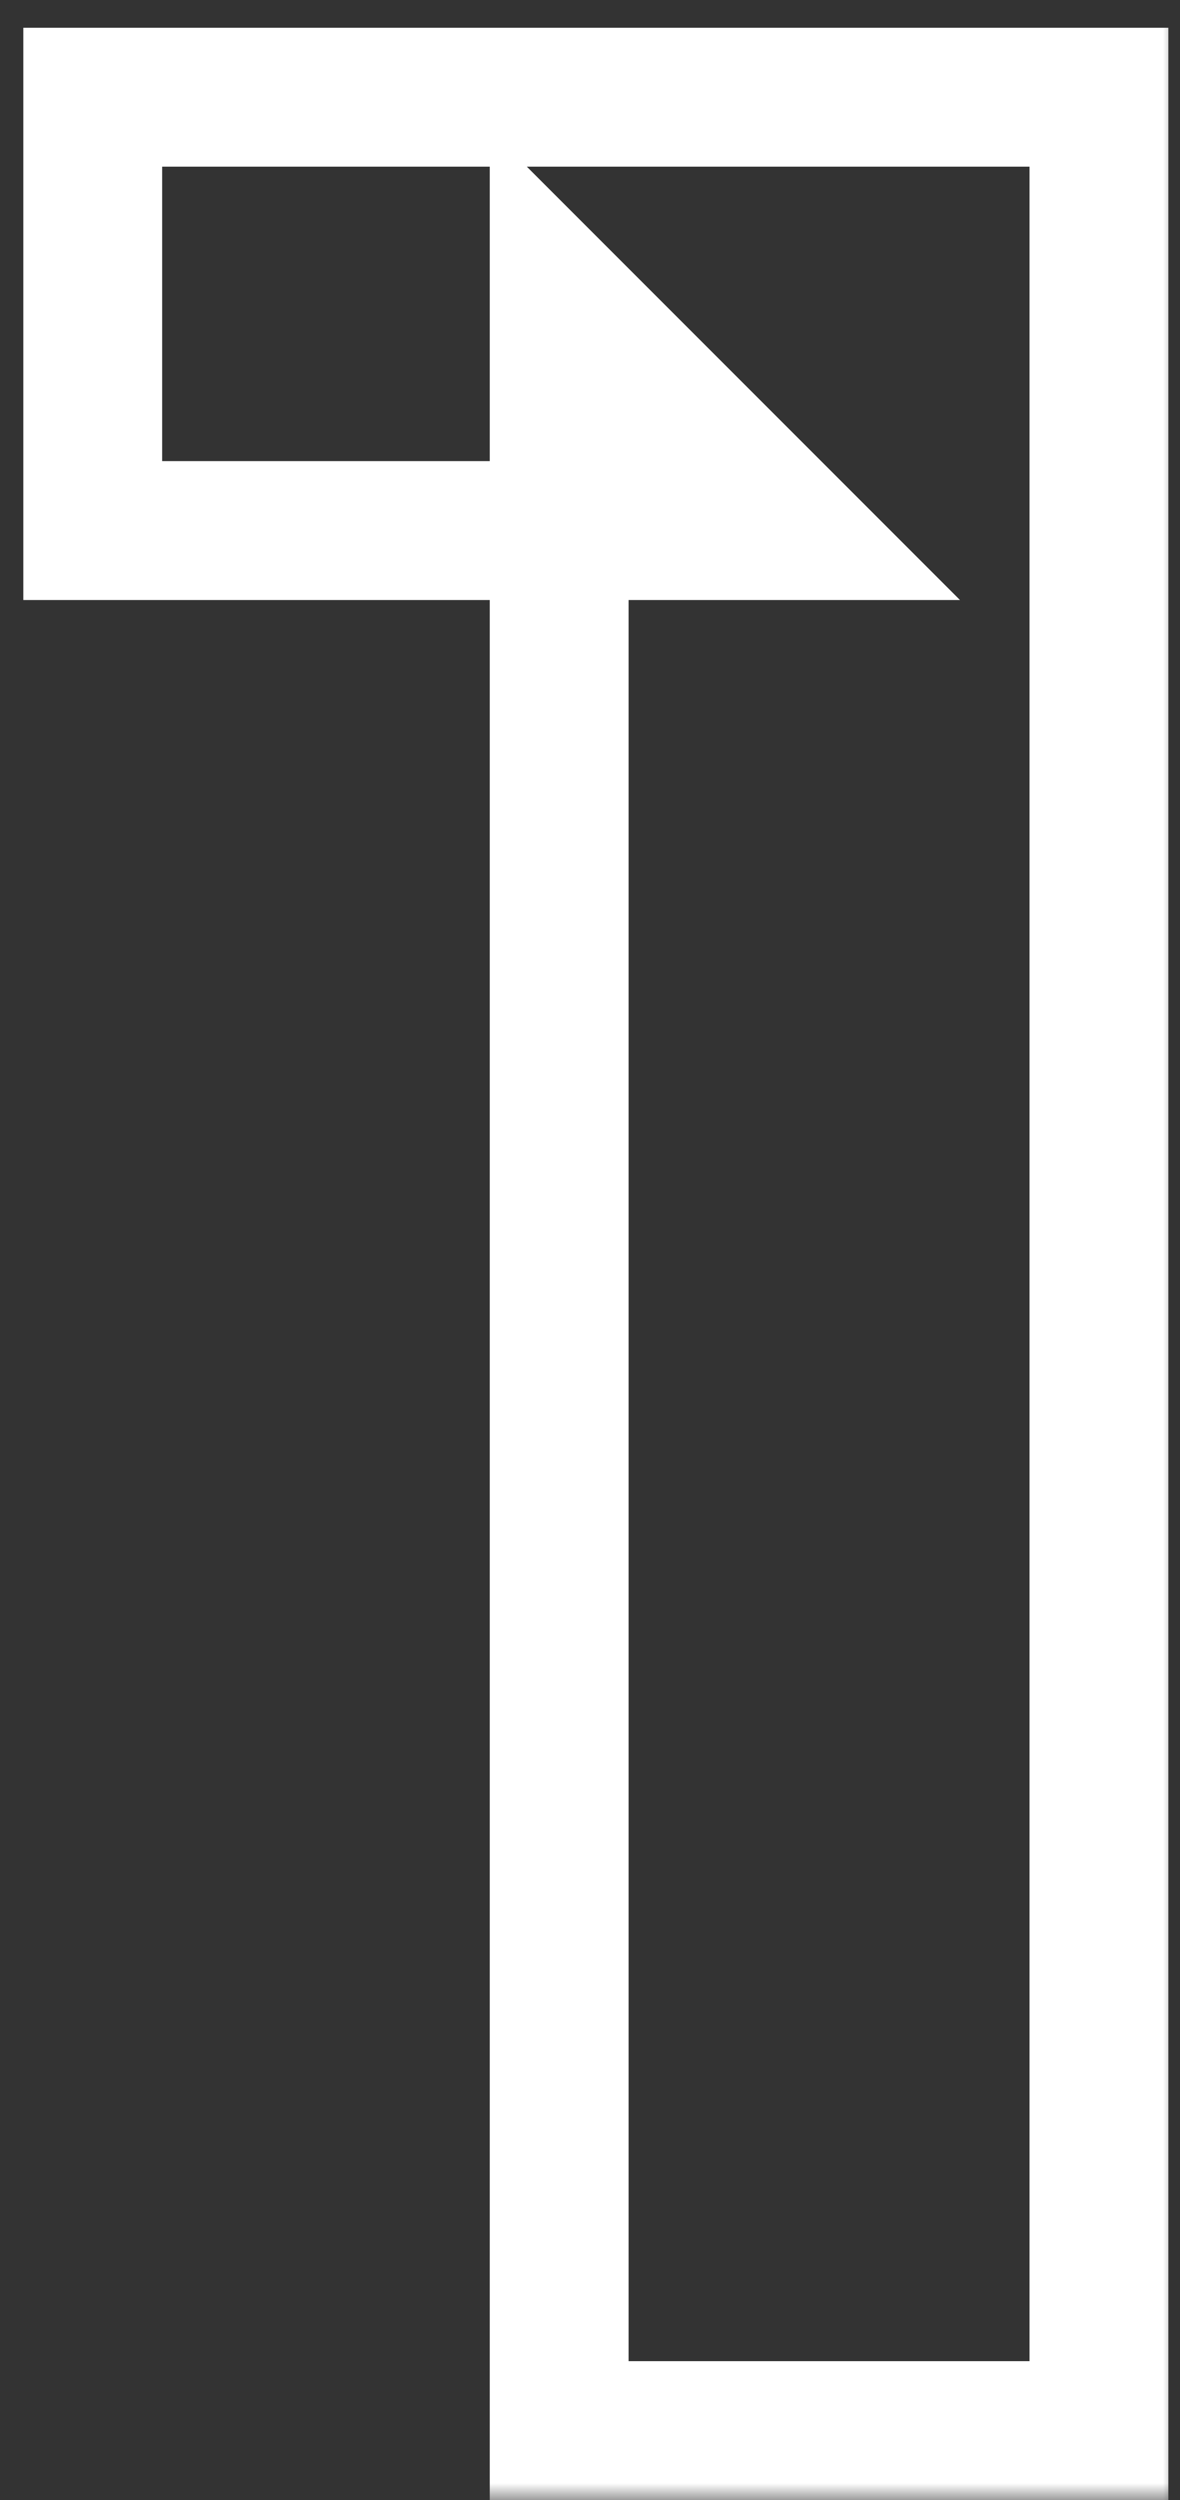 <?xml version="1.0" encoding="UTF-8"?> <svg xmlns="http://www.w3.org/2000/svg" width="34" height="72" viewBox="0 0 34 72" fill="none"><rect x="0" y="0" width="34" height="72" fill="#333333" stroke="none"/><mask id="path-1-outside-1_506_23207" maskUnits="userSpaceOnUse" x="0" y="0" width="34" height="72" fill="black"><rect fill="white" width="34" height="72"></rect><path d="M16.112 70V8.56L22.832 15.28H2.672V2.8H31.664V70H16.112Z"></path></mask><path d="M16.112 70H14.112V72H16.112V70ZM16.112 8.56L17.526 7.146L14.112 3.732V8.56H16.112ZM22.832 15.28V17.28H27.66L24.246 13.866L22.832 15.28ZM2.672 15.28H0.672V17.28H2.672V15.28ZM2.672 2.8V0.8H0.672V2.8H2.672ZM31.664 2.8H33.664V0.8H31.664V2.8ZM31.664 70V72H33.664V70H31.664ZM18.112 70V8.56H14.112V70H18.112ZM14.698 9.974L21.418 16.694L24.246 13.866L17.526 7.146L14.698 9.974ZM22.832 13.28H2.672V17.28H22.832V13.28ZM4.672 15.28V2.8H0.672V15.28H4.672ZM2.672 4.8H31.664V0.8H2.672V4.8ZM29.664 2.8V70H33.664V2.8H29.664ZM31.664 68H16.112V72H31.664V68Z" fill="white" mask="url(#path-1-outside-1_506_23207)"></path></svg> 